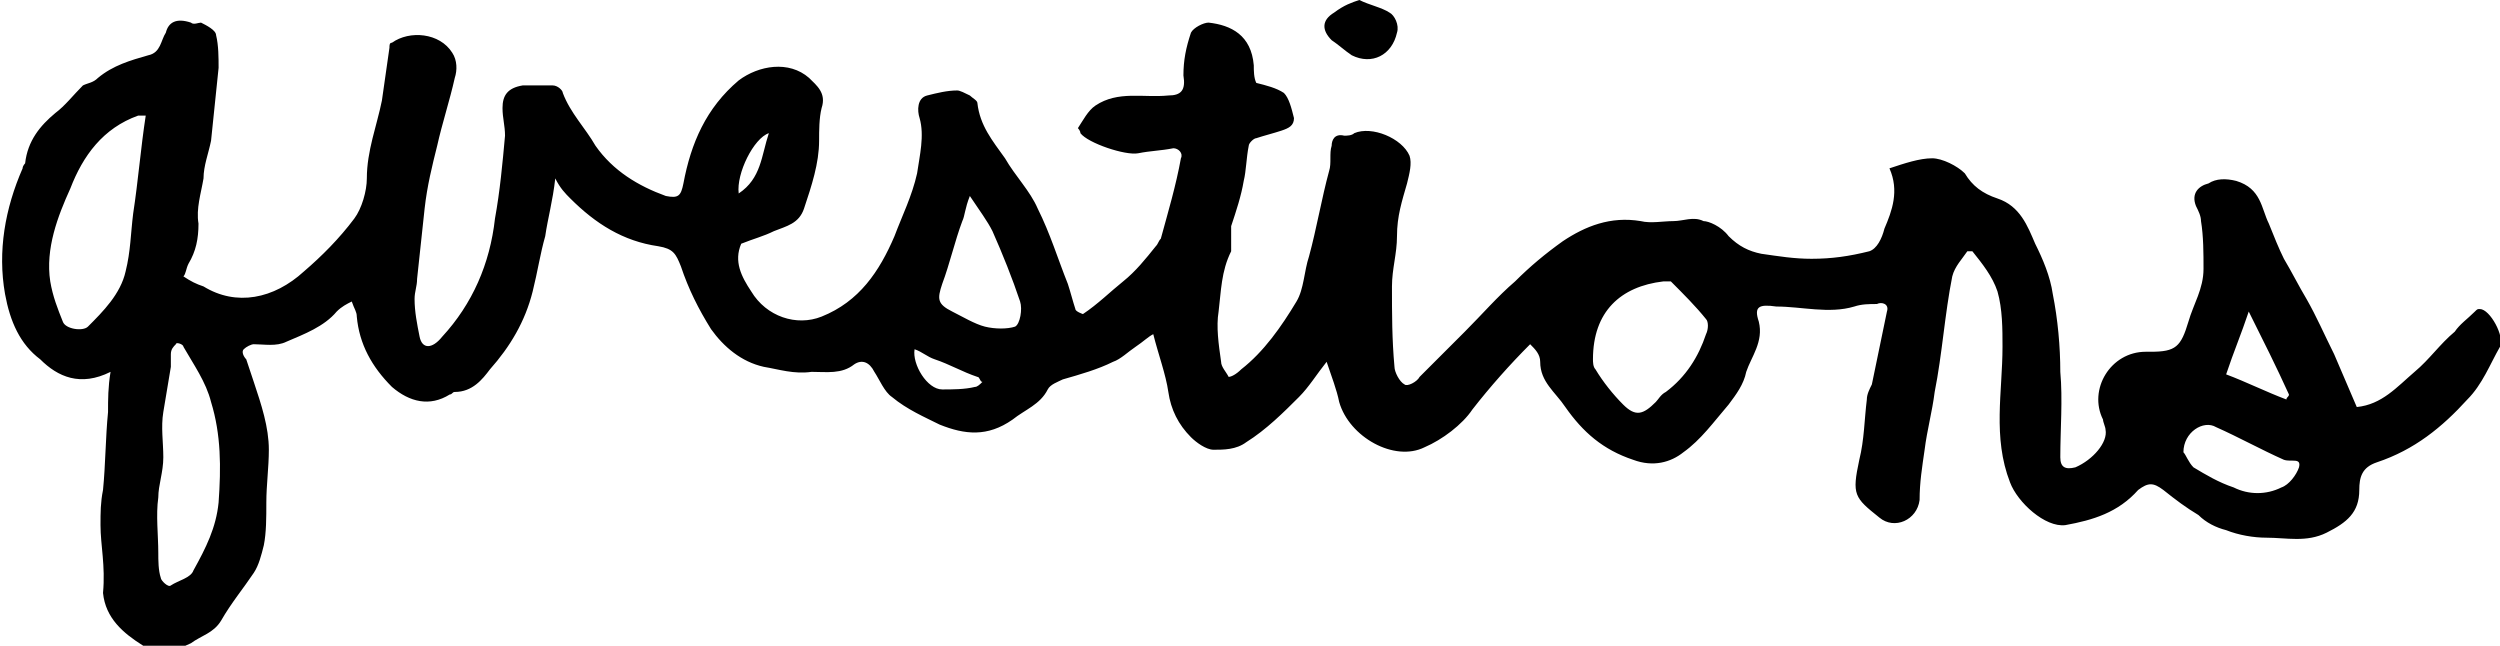 <?xml version="1.0" encoding="utf-8"?>
<!-- Generator: Adobe Illustrator 24.0.3, SVG Export Plug-In . SVG Version: 6.00 Build 0)  -->
<svg version="1.1" id="Layer_1" xmlns="http://www.w3.org/2000/svg" xmlns:xlink="http://www.w3.org/1999/xlink" x="0px" y="0px"
	 viewBox="0 0 99.5 25.7" style="enable-background:new 0 0 99.5 25.7;" xml:space="preserve">
<g>
	<path d="M4.4,14.8c-1.2,0.6-2.1,0.2-2.8-0.5c-0.8-0.6-1.2-1.5-1.4-2.6c-0.3-1.7,0-3.4,0.7-5c0-0.1,0.1-0.2,0.1-0.2
		c0.1-0.9,0.6-1.5,1.2-2c0.4-0.3,0.7-0.7,1.1-1.1c0.2-0.1,0.4-0.1,0.6-0.3c0.6-0.5,1.3-0.7,2-0.9c0.5-0.1,0.5-0.6,0.7-0.9
		C6.7,0.9,7,0.7,7.6,0.9C7.7,1,7.9,0.9,8,0.9C8.2,1,8.6,1.2,8.6,1.4c0.1,0.4,0.1,0.9,0.1,1.3c-0.1,1-0.2,1.9-0.3,2.9
		C8.3,6.1,8.1,6.6,8.1,7.1C8,7.7,7.8,8.3,7.9,8.9c0,0.6-0.1,1.1-0.4,1.6c-0.1,0.2-0.1,0.4-0.2,0.5c0.3,0.2,0.5,0.3,0.8,0.4
		c1.3,0.8,2.8,0.5,4-0.6c0.7-0.6,1.4-1.3,2-2.1c0.3-0.4,0.5-1.1,0.5-1.6C14.6,6,15,5,15.2,4c0.1-0.7,0.2-1.4,0.3-2.1
		c0-0.1,0-0.2,0.1-0.2c0.7-0.5,1.9-0.4,2.4,0.4c0.2,0.3,0.2,0.7,0.1,1c-0.2,0.9-0.5,1.8-0.7,2.7c-0.2,0.8-0.4,1.6-0.5,2.5
		c-0.1,0.9-0.2,1.9-0.3,2.8c0,0.3-0.1,0.5-0.1,0.8c0,0.5,0.1,1,0.2,1.5c0.1,0.5,0.5,0.5,0.9,0c1.2-1.3,1.9-2.9,2.1-4.7
		c0.2-1.1,0.3-2.2,0.4-3.3c0-0.4-0.1-0.7-0.1-1.1c0-0.5,0.2-0.8,0.8-0.9c0.4,0,0.8,0,1.2,0c0.2,0,0.4,0.2,0.4,0.3
		c0.3,0.8,0.9,1.4,1.3,2.1c0.7,1,1.7,1.6,2.8,2c0.5,0.1,0.6,0,0.7-0.5c0.3-1.6,0.9-3,2.2-4.1c0.8-0.6,2-0.8,2.8-0.1
		c0.3,0.3,0.7,0.6,0.5,1.2c-0.1,0.4-0.1,0.9-0.1,1.3c0,0.9-0.3,1.8-0.6,2.7c-0.2,0.6-0.7,0.7-1.2,0.9c-0.4,0.2-0.8,0.3-1.3,0.5
		c-0.3,0.7,0,1.3,0.4,1.9c0.6,1,1.8,1.4,2.8,1c1.5-0.6,2.3-1.8,2.9-3.2c0.3-0.8,0.7-1.6,0.9-2.5c0.1-0.7,0.3-1.5,0.1-2.2
		c-0.1-0.3-0.1-0.8,0.3-0.9c0.4-0.1,0.8-0.2,1.2-0.2c0.1,0,0.3,0.1,0.5,0.2c0.1,0.1,0.3,0.2,0.3,0.3c0.1,0.9,0.6,1.5,1.1,2.2
		c0.4,0.7,1,1.3,1.3,2c0.5,1,0.8,2,1.2,3c0.1,0.3,0.2,0.7,0.3,1c0,0.1,0.3,0.2,0.3,0.2c0.6-0.4,1.1-0.9,1.6-1.3
		c0.5-0.4,0.9-0.9,1.3-1.4c0.1-0.1,0.1-0.2,0.2-0.3c0.3-1.1,0.6-2.1,0.8-3.2c0.1-0.2-0.1-0.4-0.3-0.4c-0.5,0.1-0.9,0.1-1.4,0.2
		c-0.5,0.1-2-0.4-2.3-0.8c0-0.1-0.1-0.2-0.1-0.2c0.2-0.3,0.4-0.7,0.7-0.9c0.9-0.6,1.9-0.3,2.9-0.4c0.5,0,0.7-0.2,0.6-0.8
		c0-0.6,0.1-1.1,0.3-1.7c0.1-0.2,0.5-0.4,0.7-0.4c0.9,0.1,1.7,0.5,1.8,1.7c0,0.2,0,0.5,0.1,0.7c0.4,0.1,0.8,0.2,1.1,0.4
		c0.2,0.2,0.3,0.6,0.4,1C51.5,5,51.3,5.1,51,5.2c-0.3,0.1-0.7,0.2-1,0.3c-0.1,0-0.3,0.2-0.3,0.3c-0.1,0.5-0.1,1-0.2,1.4
		c-0.1,0.6-0.3,1.2-0.5,1.8c0,0.2,0,0.3,0,0.5c0,0.2,0,0.4,0,0.5c-0.4,0.8-0.4,1.6-0.5,2.4c-0.1,0.6,0,1.3,0.1,2
		c0,0.2,0.2,0.4,0.3,0.6c0.1,0,0.3-0.1,0.5-0.3c0.9-0.7,1.6-1.7,2.2-2.7c0.3-0.5,0.3-1.2,0.5-1.8c0.3-1.1,0.5-2.3,0.8-3.4
		c0.1-0.3,0-0.7,0.1-1c0-0.2,0.1-0.5,0.5-0.4c0.1,0,0.3,0,0.4-0.1c0.7-0.3,1.9,0.2,2.2,0.9c0.1,0.3,0,0.7-0.1,1.1
		c-0.2,0.7-0.4,1.3-0.4,2.1c0,0.7-0.2,1.3-0.2,2c0,1.1,0,2.1,0.1,3.2c0,0.2,0.2,0.6,0.4,0.7c0.1,0.1,0.5-0.1,0.6-0.3
		c0.6-0.6,1.2-1.2,1.8-1.8c0.7-0.7,1.3-1.4,2-2c0.6-0.6,1.2-1.1,1.9-1.6c0.9-0.6,1.9-1,3.1-0.8c0.4,0.1,0.9,0,1.3,0
		c0.4,0,0.8-0.2,1.2,0C68,8.8,68.5,9,68.8,9.4c0.4,0.4,0.8,0.6,1.3,0.7c0.7,0.1,1.3,0.2,2,0.2c0.8,0,1.5-0.1,2.3-0.3
		c0.3-0.1,0.5-0.5,0.6-0.9c0.3-0.7,0.6-1.5,0.2-2.4c0.6-0.2,1.2-0.4,1.7-0.4c0.4,0,1,0.3,1.3,0.6c0.3,0.5,0.7,0.8,1.3,1
		C80.4,8.2,80.7,9,81,9.7c0.3,0.6,0.6,1.3,0.7,2c0.2,1,0.3,2.1,0.3,3.1c0.1,1.1,0,2.3,0,3.4c0,0.4,0.2,0.5,0.6,0.4
		c0.7-0.3,1.3-1,1.2-1.5c0-0.1-0.1-0.3-0.1-0.4C83.1,15.5,84,14,85.4,14c0.1,0,0.1,0,0.2,0c1,0,1.2-0.2,1.5-1.2
		c0.2-0.7,0.6-1.3,0.6-2.1c0-0.6,0-1.3-0.1-1.9c0-0.2-0.1-0.4-0.2-0.6c-0.2-0.5,0.1-0.8,0.5-0.9c0.3-0.2,0.7-0.2,1.1-0.1
		C90,7.5,90,8.3,90.3,8.9c0.2,0.5,0.4,1,0.6,1.4c0.3,0.5,0.6,1.1,0.9,1.6c0.4,0.7,0.7,1.4,1.1,2.2c0.3,0.7,0.6,1.4,0.9,2.1
		c1-0.1,1.6-0.8,2.3-1.4c0.6-0.5,1-1.1,1.6-1.6c0.2-0.3,0.5-0.5,0.8-0.8c0.1-0.1,0.1-0.1,0.2-0.1c0.4,0,1,1.1,0.8,1.5
		c-0.4,0.7-0.7,1.5-1.3,2.1c-1,1.1-2.1,2-3.6,2.5c-0.6,0.2-0.7,0.6-0.7,1.1c0,0.9-0.5,1.3-1.3,1.7c-0.8,0.4-1.6,0.2-2.4,0.2
		c-0.5,0-1.1-0.1-1.6-0.3c-0.4-0.1-0.8-0.3-1.1-0.6c-0.5-0.3-0.9-0.6-1.4-1c-0.4-0.3-0.6-0.3-1,0c-0.8,0.9-1.8,1.2-2.9,1.4
		c-0.8,0.1-1.9-0.9-2.2-1.7c-0.7-1.8-0.3-3.6-0.3-5.4c0-0.7,0-1.5-0.2-2.2c-0.2-0.6-0.6-1.1-1-1.6c-0.1,0-0.1,0-0.2,0
		c-0.2,0.3-0.5,0.6-0.6,1c-0.3,1.5-0.4,3.1-0.7,4.6c-0.1,0.8-0.3,1.5-0.4,2.3c-0.1,0.7-0.2,1.3-0.2,2c-0.1,0.8-1,1.2-1.6,0.7
		c-1-0.8-1.1-0.9-0.8-2.3c0.2-0.8,0.2-1.6,0.3-2.4c0-0.2,0.1-0.4,0.2-0.6c0.2-1,0.4-1.9,0.6-2.9c0.1-0.3-0.2-0.4-0.4-0.3
		c-0.3,0-0.6,0-0.9,0.1c-1,0.3-2.1,0-3.1,0c-0.7-0.1-0.9,0-0.7,0.6c0.2,0.8-0.3,1.4-0.5,2c-0.1,0.5-0.4,0.9-0.7,1.3
		c-0.6,0.7-1.1,1.4-1.8,1.9c-0.5,0.4-1.2,0.6-2,0.3c-1.2-0.4-2-1.1-2.7-2.1c-0.4-0.6-1-1-1-1.8c0-0.3-0.2-0.5-0.4-0.7
		c-0.8,0.8-1.6,1.7-2.3,2.6c-0.4,0.6-1.2,1.2-1.9,1.5c-1.2,0.6-3-0.4-3.4-1.8c-0.1-0.5-0.3-1-0.5-1.6c-0.4,0.5-0.7,1-1.1,1.4
		c-0.6,0.6-1.3,1.3-2.1,1.8c-0.4,0.3-0.9,0.3-1.3,0.3c-0.3,0-0.7-0.3-0.9-0.5c-0.5-0.5-0.8-1.1-0.9-1.8c-0.1-0.7-0.4-1.5-0.6-2.3
		c-0.2,0.1-0.4,0.3-0.7,0.5c-0.3,0.2-0.6,0.5-0.9,0.6c-0.6,0.3-1.3,0.5-2,0.7c-0.2,0.1-0.5,0.2-0.6,0.4c-0.3,0.6-0.9,0.8-1.4,1.2
		c-1,0.7-1.9,0.6-2.9,0.2c-0.6-0.3-1.3-0.6-1.9-1.1c-0.3-0.2-0.5-0.7-0.7-1c-0.2-0.4-0.5-0.5-0.8-0.3c-0.5,0.4-1.1,0.3-1.7,0.3
		c-0.7,0.1-1.3-0.1-1.9-0.2c-0.9-0.2-1.6-0.8-2.1-1.5c-0.5-0.8-0.9-1.6-1.2-2.5c-0.2-0.5-0.3-0.7-0.9-0.8c-1.4-0.2-2.5-0.9-3.5-1.9
		c-0.2-0.2-0.4-0.4-0.6-0.8C22,8,21.8,8.7,21.7,9.4c-0.2,0.7-0.3,1.4-0.5,2.2c-0.3,1.2-0.9,2.2-1.7,3.1c-0.3,0.4-0.7,0.9-1.4,0.9
		c-0.1,0-0.1,0.1-0.2,0.1c-0.8,0.5-1.6,0.3-2.3-0.3c-0.8-0.8-1.3-1.7-1.4-2.8c0-0.2-0.1-0.3-0.2-0.6c-0.2,0.1-0.4,0.2-0.6,0.4
		c-0.5,0.6-1.3,0.9-2,1.2c-0.4,0.2-0.9,0.1-1.3,0.1c-0.1,0-0.3,0.1-0.4,0.2c-0.1,0.1,0,0.3,0.1,0.4c0.1,0.3,0.2,0.6,0.3,0.9
		c0.3,0.9,0.6,1.8,0.6,2.7c0,0.7-0.1,1.4-0.1,2.1c0,0.6,0,1.2-0.1,1.7c-0.1,0.4-0.2,0.8-0.4,1.1c-0.4,0.6-0.9,1.2-1.3,1.9
		c-0.3,0.5-0.8,0.6-1.2,0.9c-0.6,0.3-1.3,0.4-1.9,0.1c-0.8-0.5-1.5-1.1-1.6-2.1C4.2,22.5,4,21.7,4,20.9c0-0.5,0-0.9,0.1-1.4
		c0.1-1,0.1-2.1,0.2-3.1C4.3,15.9,4.3,15.4,4.4,14.8z M5.8,4.6c0,0-0.1,0-0.2,0c0,0-0.1,0-0.1,0C4.1,5.1,3.3,6.2,2.8,7.5
		C2.3,8.6,1.8,9.9,2,11.2c0.1,0.6,0.3,1.1,0.5,1.6c0.1,0.3,0.8,0.4,1,0.2c0.6-0.6,1.3-1.3,1.5-2.2c0.2-0.8,0.2-1.5,0.3-2.3
		C5.5,7.2,5.6,5.9,5.8,4.6z M6.3,22C6.3,22,6.3,22,6.3,22c0,0.3,0,0.7,0.1,1c0,0.1,0.3,0.4,0.4,0.3c0.3-0.2,0.8-0.3,0.9-0.6
		C8.2,21.8,8.6,21,8.7,20c0.1-1.4,0.1-2.7-0.3-4c-0.2-0.8-0.7-1.5-1.1-2.2c0-0.1-0.3-0.2-0.3-0.1c-0.1,0.1-0.2,0.2-0.2,0.4
		c0,0.2,0,0.4,0,0.5c-0.1,0.6-0.2,1.2-0.3,1.8c-0.1,0.6,0,1.2,0,1.8c0,0.6-0.2,1.1-0.2,1.6C6.2,20.5,6.3,21.3,6.3,22z M63.4,14.3
		c0,0.1,0,0.3,0.1,0.4c0.3,0.5,0.7,1,1.1,1.4c0.5,0.5,0.8,0.4,1.3-0.1c0.1-0.1,0.2-0.3,0.4-0.4c0.8-0.6,1.3-1.4,1.6-2.3
		c0.1-0.2,0.1-0.5,0-0.6c-0.4-0.5-0.9-1-1.4-1.5c0,0-0.2,0-0.3,0C64.5,11.4,63.4,12.4,63.4,14.3z M38.6,7.8c-0.2,0.5-0.2,0.8-0.3,1
		c-0.3,0.8-0.5,1.7-0.8,2.5c-0.2,0.6-0.2,0.8,0.4,1.1c0.4,0.2,0.9,0.5,1.3,0.6c0.4,0.1,0.9,0.1,1.2,0c0.2-0.1,0.3-0.7,0.2-1
		c-0.3-0.9-0.7-1.9-1.1-2.8C39.3,8.8,39,8.4,38.6,7.8z M86.9,18c0.1,0.1,0.2,0.4,0.4,0.6c0.5,0.3,1,0.6,1.6,0.8
		c0.6,0.3,1.3,0.3,1.9,0c0.3-0.1,0.6-0.5,0.7-0.8c0.1-0.4-0.3-0.2-0.6-0.3c0,0,0,0,0,0c-0.9-0.4-1.8-0.9-2.7-1.3
		C87.7,16.7,86.9,17.2,86.9,18z M91,15.9c0-0.1,0.1-0.1,0.1-0.2c-0.5-1.1-1-2.1-1.6-3.3c-0.3,0.9-0.6,1.6-0.9,2.5
		C89.4,15.2,90.2,15.6,91,15.9z M36.4,13.9c-0.1,0.6,0.5,1.6,1.1,1.6c0.4,0,0.9,0,1.3-0.1c0.1,0,0.2-0.1,0.3-0.2
		C39,15.2,39,15,38.9,15c-0.6-0.2-1.1-0.5-1.7-0.7C36.9,14.2,36.7,14,36.4,13.9z M29.4,7.7c0.9-0.6,0.9-1.5,1.2-2.4
		C30,5.5,29.3,6.9,29.4,7.7z"/>
	<path d="M54.1,0c0.4,0.2,0.9,0.3,1.2,0.5c0.2,0.1,0.4,0.5,0.3,0.8c-0.2,0.9-1,1.3-1.8,0.9c-0.3-0.2-0.5-0.4-0.8-0.6
		c-0.4-0.4-0.4-0.8,0.1-1.1C53.5,0.2,53.8,0.1,54.1,0z"/>
</g>
</svg>
